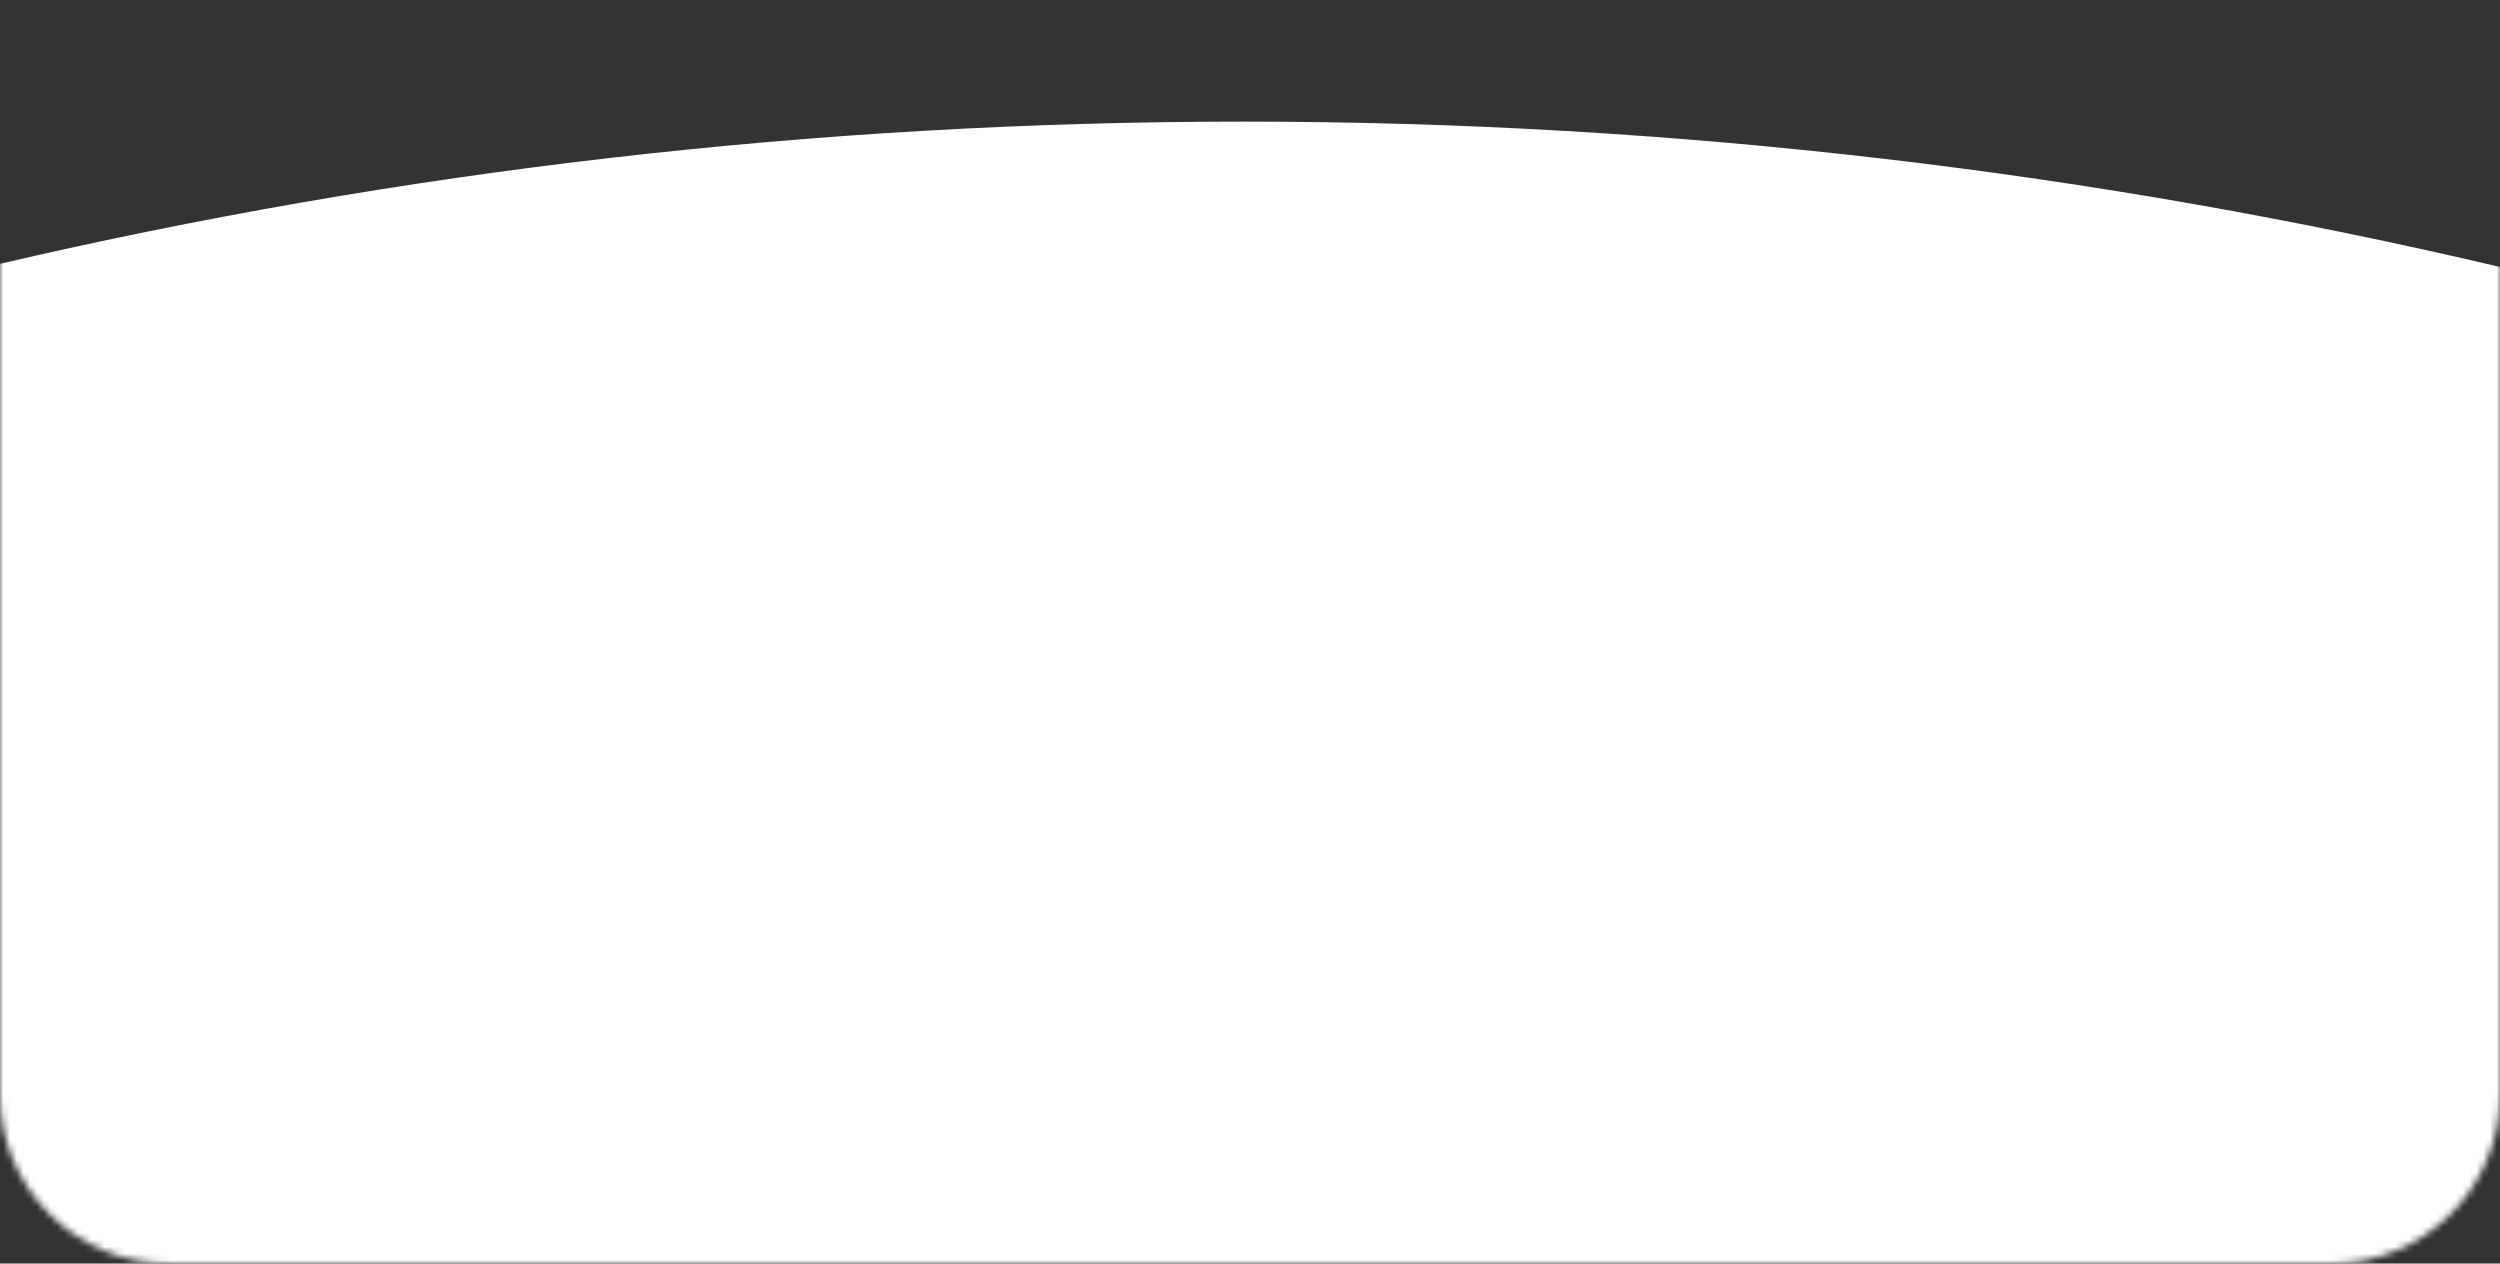<?xml version="1.0" encoding="UTF-8"?> <svg xmlns="http://www.w3.org/2000/svg" width="370" height="187" viewBox="0 0 370 187" fill="none"><rect x="0" y="0" width="370" height="187" fill="#333333" stroke="none"/><mask id="mask0_712_2196" style="mask-type:alpha" maskUnits="userSpaceOnUse" x="0" y="0" width="370" height="187"><path d="M0 0H370V162C370 175.807 358.807 187 345 187H25C11.193 187 0 175.807 0 162V0Z" fill="#D9D9D9"></path></mask><g mask="url(#mask0_712_2196)"><path d="M370 39.512C310.284 25.444 248.011 18 184 18C120.703 18 59.106 25.278 7.39699e-05 39.044L6.10352e-05 187L370 187V39.512Z" fill="white"></path></g></svg> 